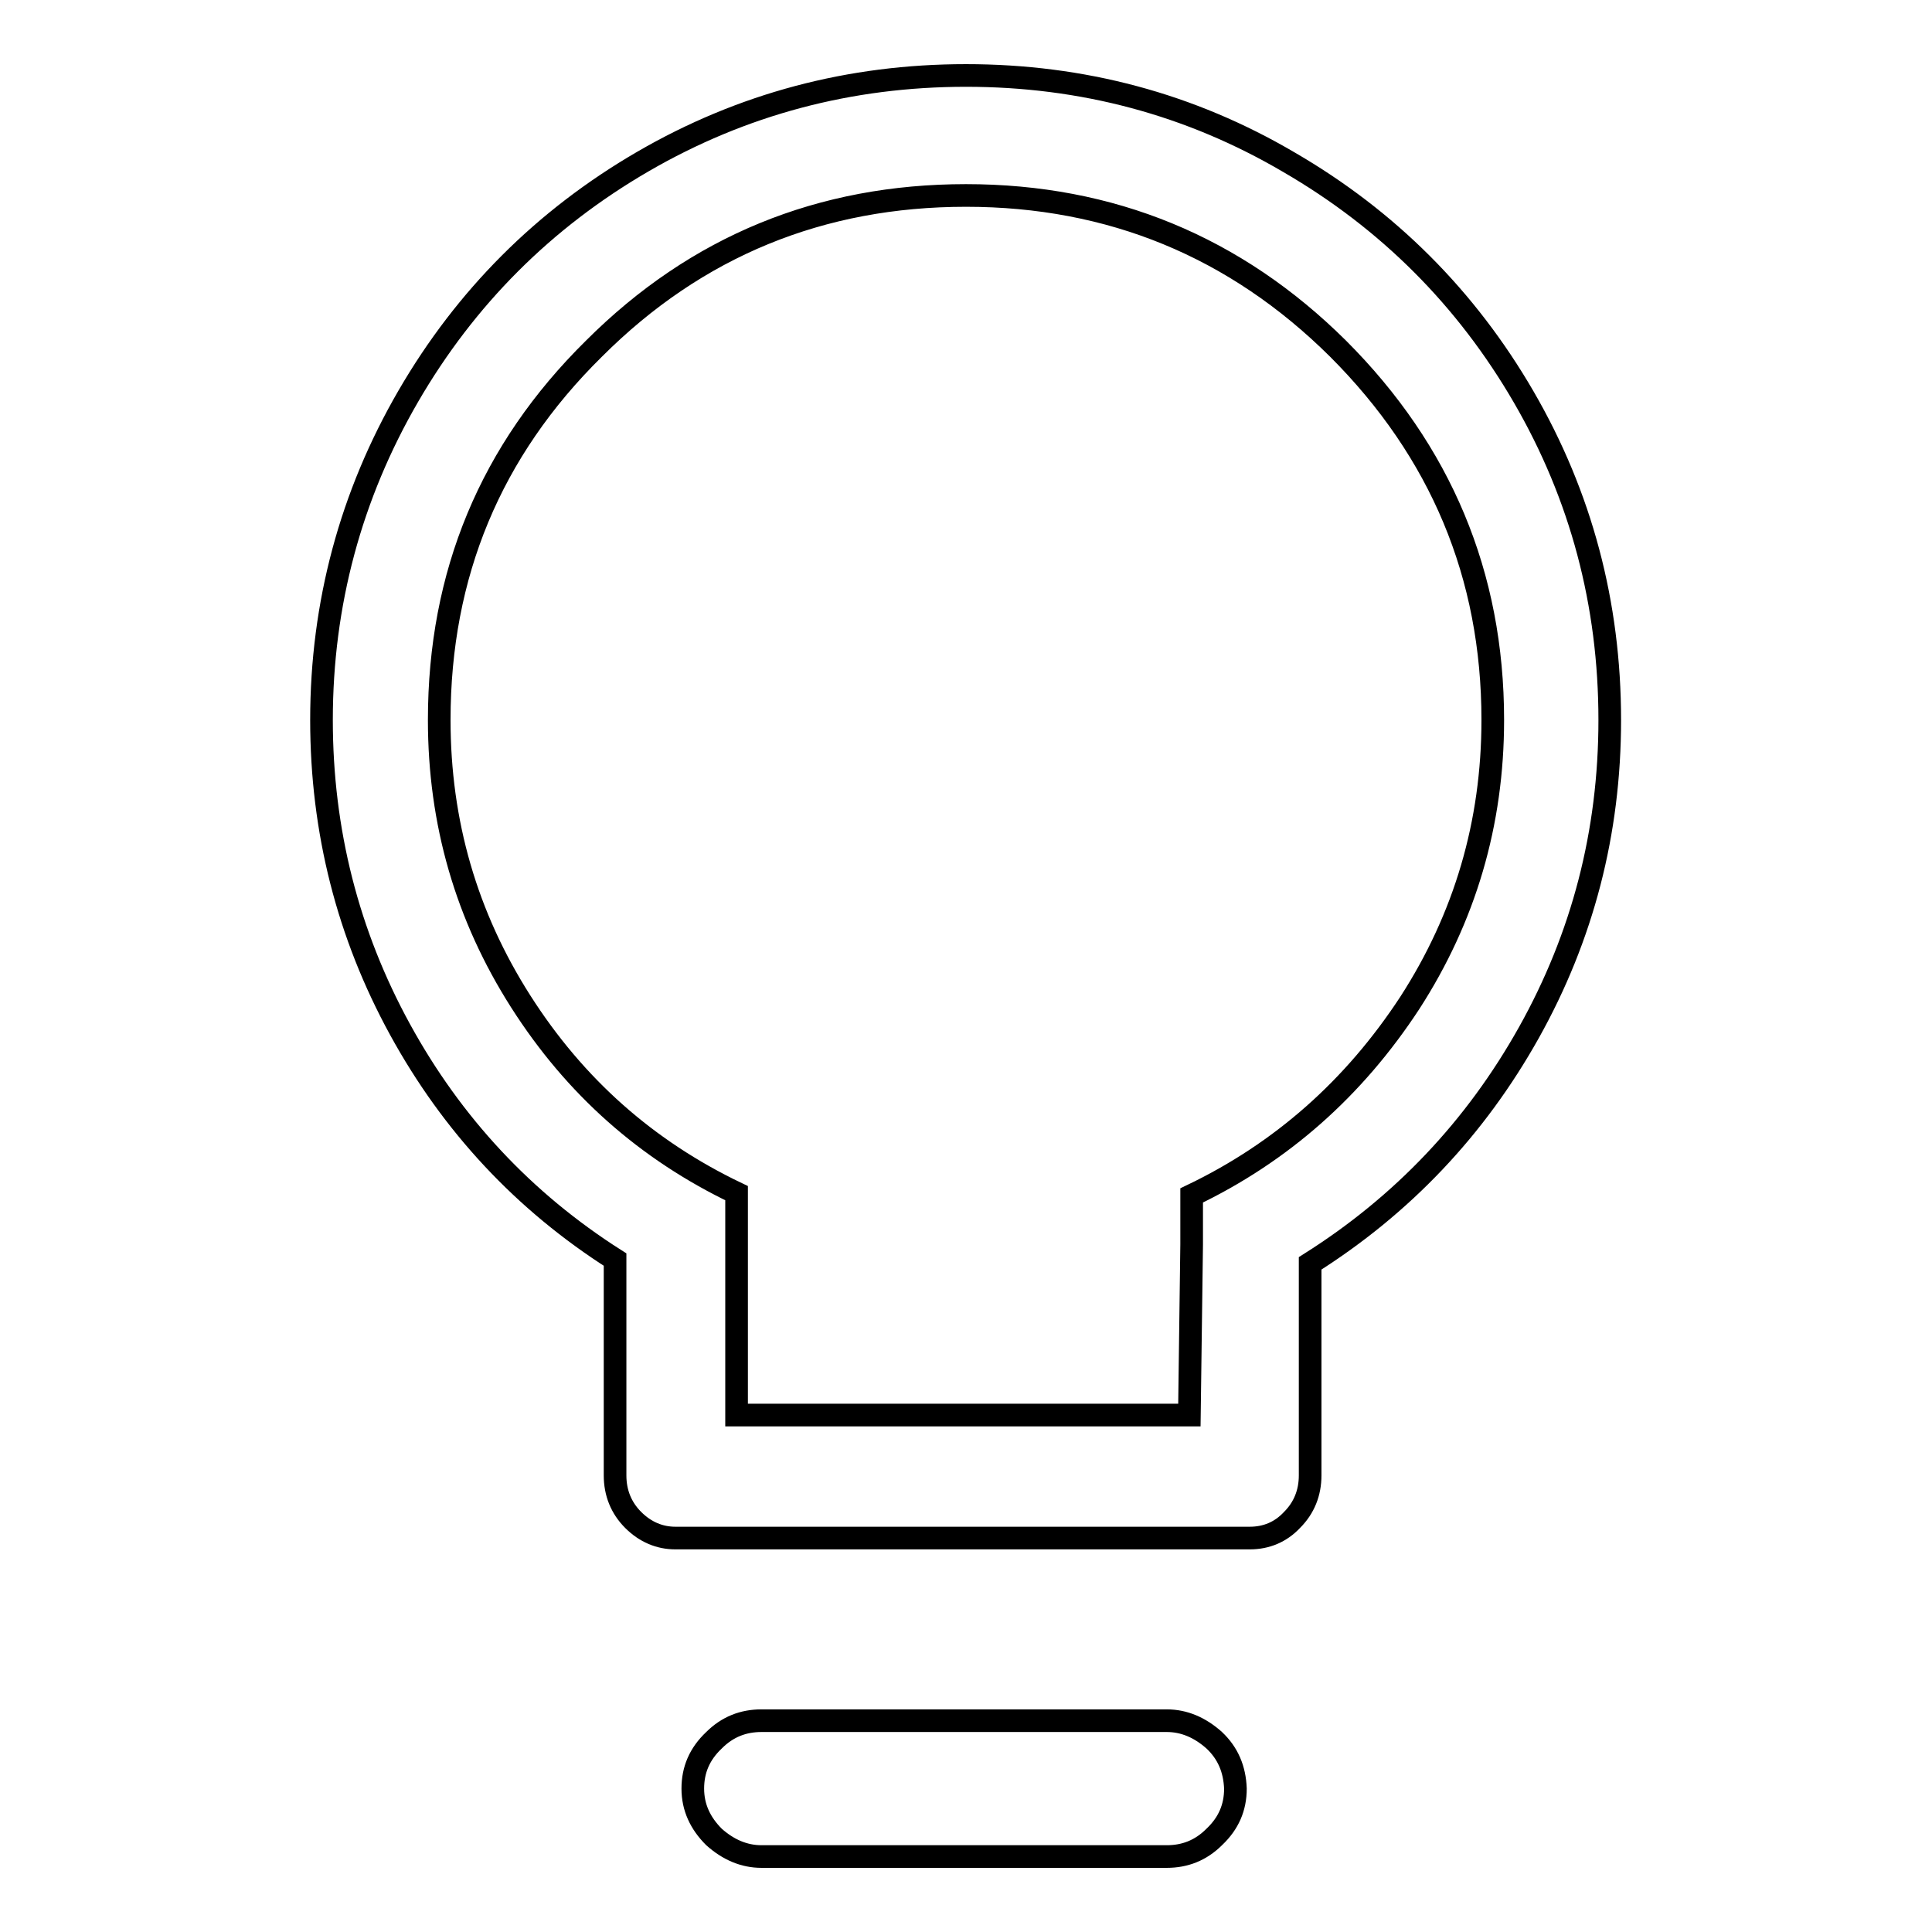 <?xml version="1.0" encoding="utf-8"?>
<!-- Svg Vector Icons : http://www.onlinewebfonts.com/icon -->
<!DOCTYPE svg PUBLIC "-//W3C//DTD SVG 1.1//EN" "http://www.w3.org/Graphics/SVG/1.1/DTD/svg11.dtd">
<svg version="1.1" xmlns="http://www.w3.org/2000/svg" xmlns:xlink="http://www.w3.org/1999/xlink" x="0px" y="0px" viewBox="0 0 256 256" enable-background="new 0 0 256 256" xml:space="preserve">
<g> <path stroke-width="3" fill-opacity="0" stroke="#000000"  d="M128,10c-15.4,0-29.7,3.8-42.8,11.4s-23.5,18-31.1,31.1S42.6,80,42.6,95.4c0,14.7,3.5,28.4,10.4,41 c6.9,12.6,16.4,22.8,28.5,30.5v28.6c0,2.3,0.8,4.3,2.4,5.9c1.6,1.6,3.5,2.4,5.6,2.4h76.1c2.2,0,4.1-0.8,5.6-2.4 c1.6-1.6,2.4-3.6,2.4-5.9v-28.1c12.2-7.7,21.9-17.9,29-30.6c7.1-12.7,10.7-26.5,10.7-41.4c0-15.4-3.8-29.7-11.4-42.8 c-7.6-13.1-18-23.5-31.1-31.1C157.7,13.8,143.4,10,128,10z M157.9,158.4v6.5l-0.3,22.6h-60v-29.4C85.7,152.4,76.2,144,69,132.7 c-7.2-11.3-10.8-23.7-10.8-37.3c0-19.3,6.8-35.7,20.5-49.2c13.6-13.6,30.1-20.3,49.3-20.3c19.2,0,35.7,6.8,49.3,20.3 c13.6,13.6,20.5,30,20.5,49.2c0,13.7-3.7,26.2-11,37.5C179.4,144.2,169.8,152.7,157.9,158.4L157.9,158.4z M163.7,237 c0,2.5-0.9,4.6-2.8,6.4c-1.8,1.8-3.9,2.6-6.3,2.6h-53.7c-2.3,0-4.4-0.9-6.3-2.6c-1.8-1.8-2.8-3.9-2.8-6.4c0-2.5,0.9-4.6,2.8-6.4 c1.8-1.8,3.9-2.6,6.3-2.6h53.7c2.3,0,4.4,0.9,6.3,2.6C162.7,232.3,163.6,234.4,163.7,237z"/></g>
</svg>